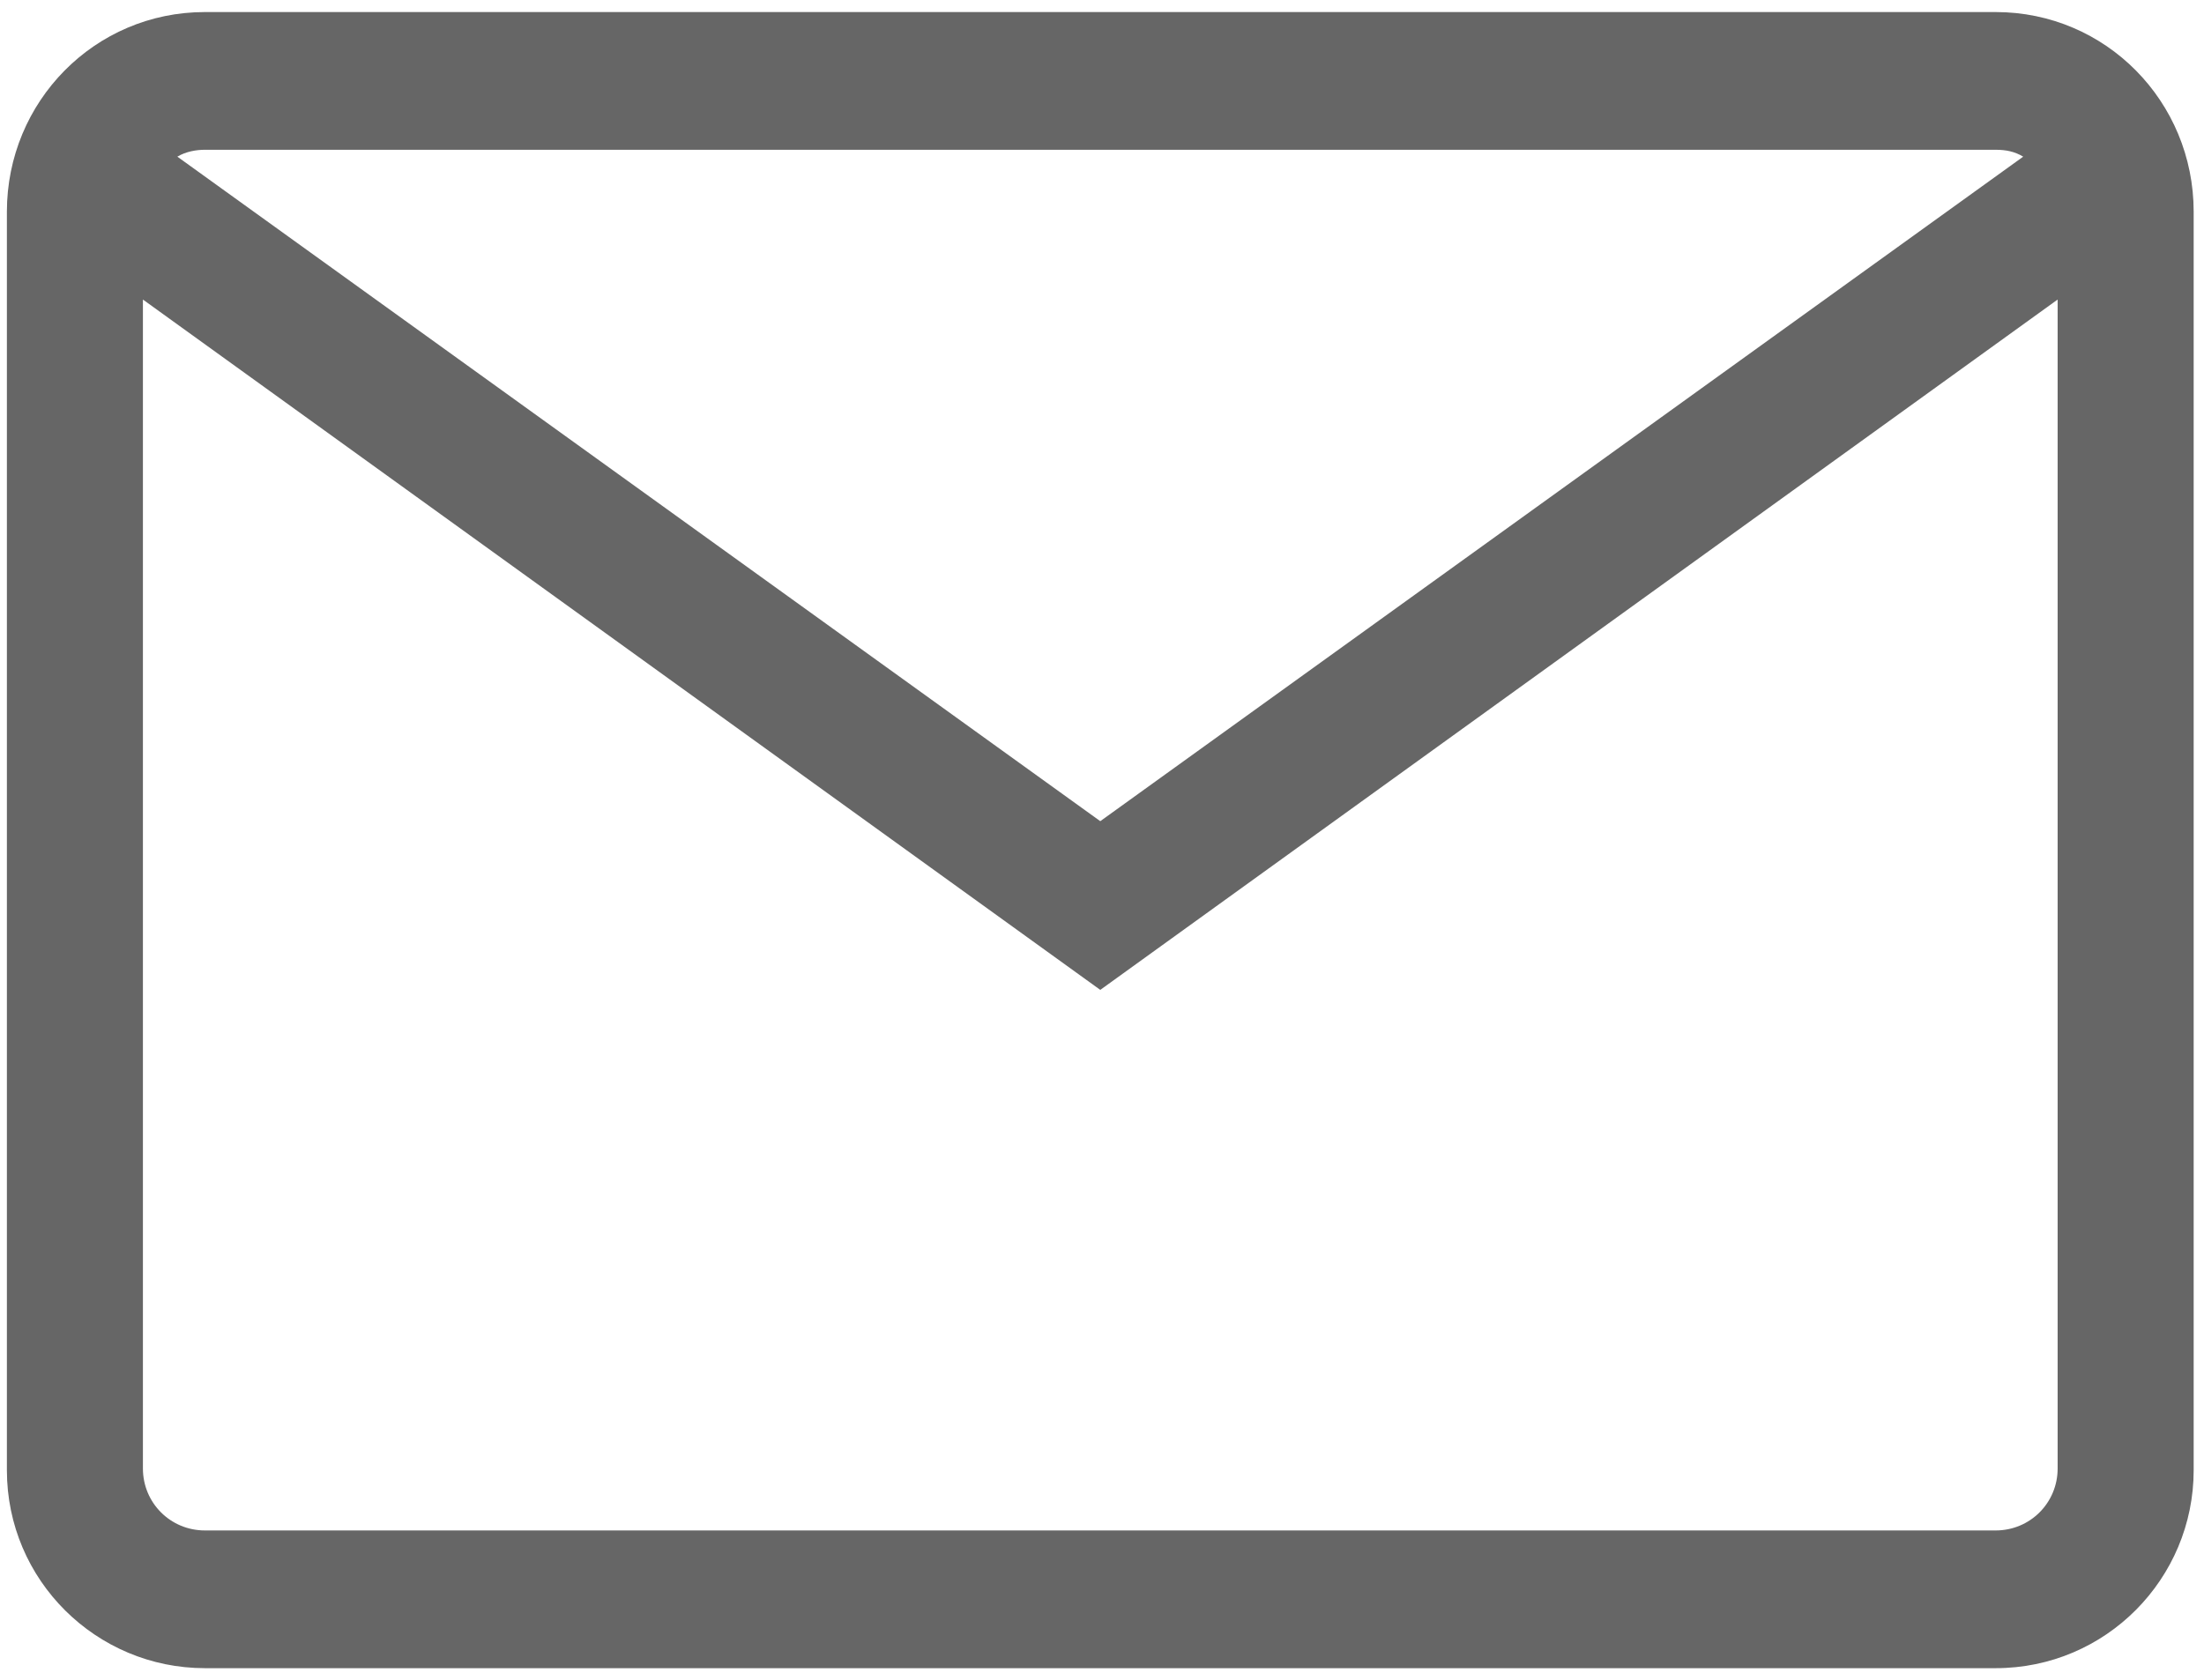<?xml version="1.0" encoding="utf-8"?>
<!-- Generator: Adobe Illustrator 25.3.1, SVG Export Plug-In . SVG Version: 6.00 Build 0)  -->
<svg version="1.1" id="图层_1" xmlns="http://www.w3.org/2000/svg" xmlns:xlink="http://www.w3.org/1999/xlink" x="0px" y="0px"
	 viewBox="0 0 128 97.6" style="enable-background:new 0 0 128 97.6;" xml:space="preserve">
<style type="text/css">
	.st0{fill:#666666;}
</style>
<path class="st0" d="M115.9,0.7h-104C5.5,0.7,0.4,5.9,0.4,12.3v73.1c0,6.4,5.2,11.5,11.5,11.5h104c6.4,0,11.5-5.2,11.5-11.5V12.3
	C127.4,5.9,122.3,0.7,115.9,0.7z M115.9,8.7c0.6,0,1.1,0.1,1.6,0.4L63.9,47.7L10.3,9.1c0.5-0.3,1.1-0.4,1.6-0.4
	C11.9,8.7,115.9,8.7,115.9,8.7z M115.9,88.9h-104c-2,0-3.6-1.6-3.6-3.6V17.4l55.6,40.1l55.6-40.1v67.9
	C119.5,87.3,117.9,88.9,115.9,88.9z"/>
</svg>
